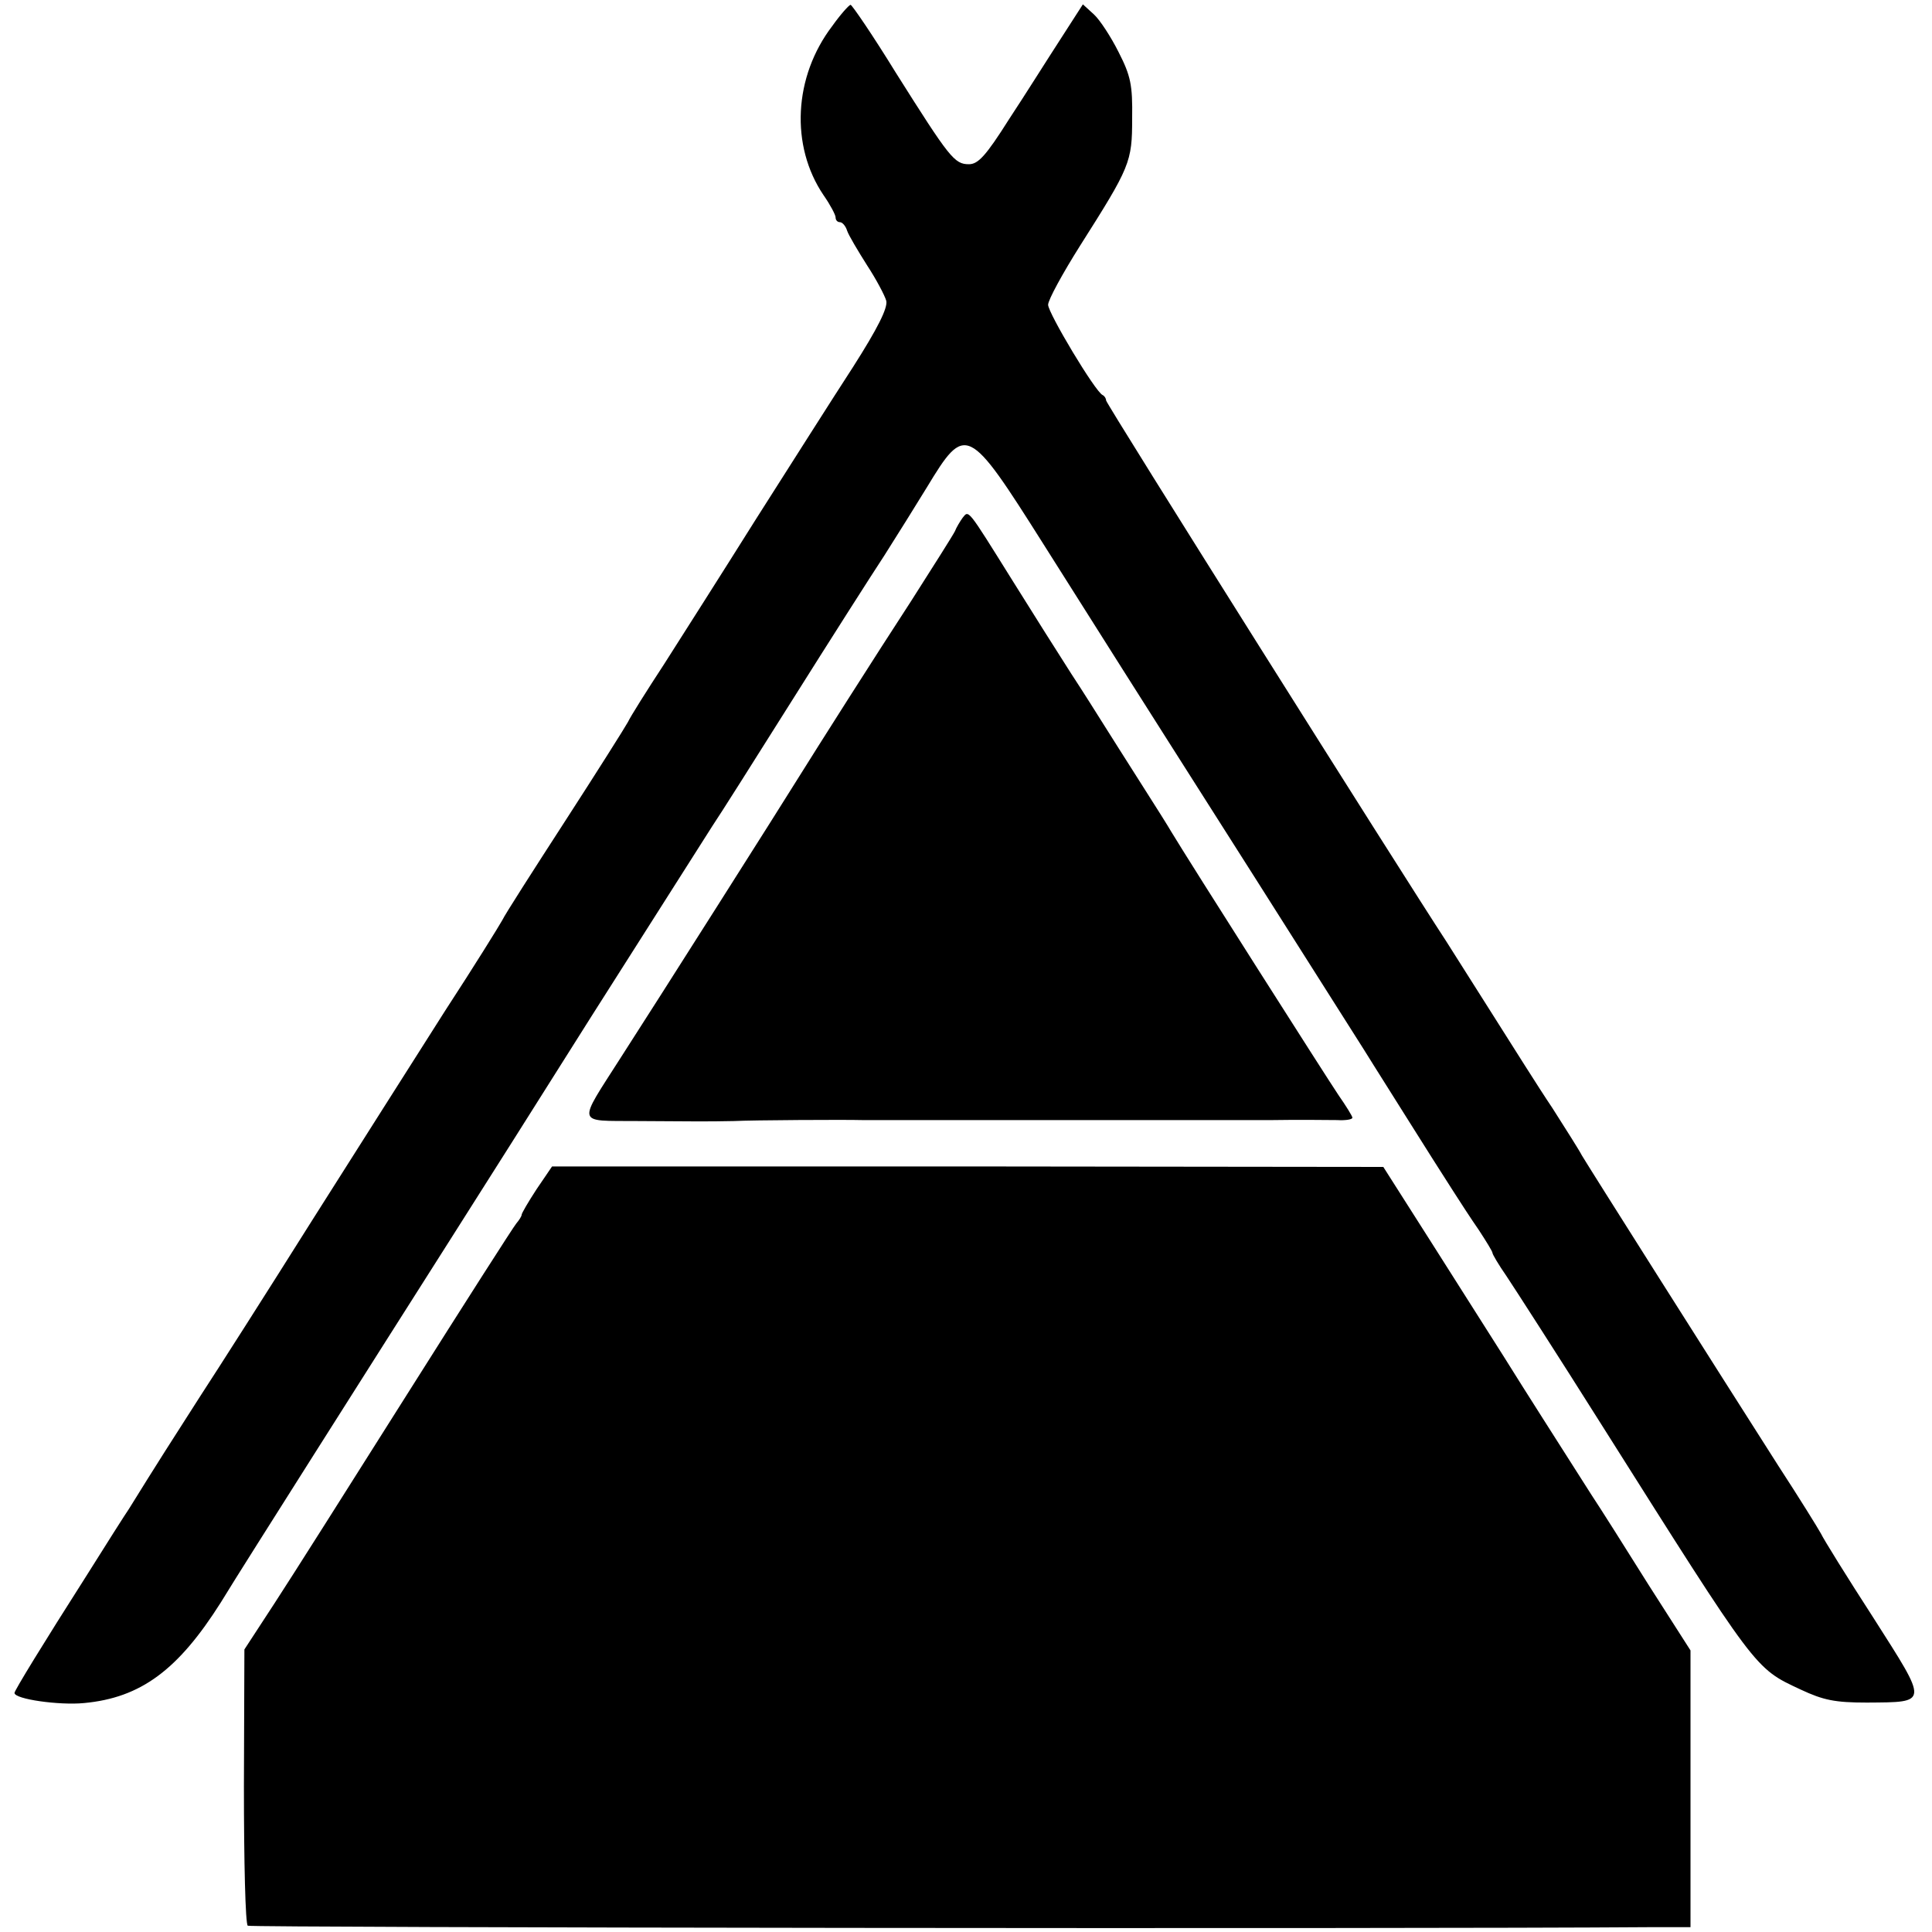 <?xml version="1.0" standalone="no"?>
<!DOCTYPE svg PUBLIC "-//W3C//DTD SVG 20010904//EN"
 "http://www.w3.org/TR/2001/REC-SVG-20010904/DTD/svg10.dtd">
<svg version="1.0" xmlns="http://www.w3.org/2000/svg"
 width="400pt" height="400pt" viewBox="0 0 400 400"
 preserveAspectRatio="xMidYMid meet">
<g transform="translate(0,400) scale(0.1,-0.1)"
fill="#000000" stroke="none">
<path d="M1723 3946 c-80 -105 -87 -248 -18 -350 14 -20 25 -41 25 -46 0 -6 4
-10 9 -10 5 0 12 -8 15 -18 3 -9 22 -41 41 -71 19 -29 37 -63 40 -74 3 -15
-18 -57 -69 -137 -41 -63 -131 -205 -201 -315 -69 -110 -155 -245 -190 -300
-36 -55 -70 -109 -75 -120 -6 -11 -64 -103 -130 -205 -66 -102 -125 -194 -130
-205 -6 -11 -58 -95 -118 -187 -59 -93 -183 -288 -276 -435 -93 -148 -197
-311 -231 -363 -52 -81 -93 -145 -148 -234 -7 -10 -47 -73 -89 -140 -88 -138
-148 -236 -148 -241 0 -13 93 -26 144 -21 118 11 195 69 283 208 26 43 113
180 192 305 224 354 330 519 575 908 126 198 239 376 251 395 13 19 87 136
165 260 78 124 164 259 191 300 26 41 66 105 88 141 80 132 85 130 241 -117
69 -109 143 -226 165 -261 22 -35 146 -230 275 -433 129 -204 240 -378 245
-387 11 -17 119 -190 163 -258 14 -22 38 -59 54 -82 15 -23 28 -44 28 -47 0
-3 13 -25 29 -48 16 -24 105 -162 197 -308 324 -513 316 -503 412 -548 47 -22
71 -27 137 -27 129 1 128 -4 14 175 -55 85 -104 164 -109 175 -6 11 -45 74
-88 140 -127 199 -396 624 -407 643 -5 10 -33 54 -61 98 -29 43 -84 131 -124
194 -40 63 -83 131 -95 150 -93 142 -705 1114 -705 1121 0 4 -3 9 -7 11 -15 6
-113 170 -113 187 0 10 30 65 66 122 104 164 108 173 108 264 1 69 -3 88 -28
137 -16 32 -39 67 -51 78 l-23 21 -47 -73 c-26 -40 -73 -115 -106 -165 -48
-76 -64 -93 -83 -93 -30 0 -40 13 -151 189 -48 78 -91 141 -94 141 -3 0 -21
-20 -38 -44z"/>
<path d="M1993 2928 c-5 -7 -13 -20 -16 -28 -4 -8 -45 -73 -91 -145 -75 -115
-193 -301 -236 -370 -22 -36 -294 -465 -365 -575 -90 -141 -93 -130 33 -131
132 -1 146 -1 202 0 37 2 230 3 265 2 6 0 168 0 360 0 193 0 359 0 370 0 11 0
65 0 120 0 55 1 115 0 133 0 17 -1 32 1 32 5 0 3 -13 24 -29 47 -23 34 -310
485 -346 545 -5 9 -34 55 -64 102 -30 47 -64 101 -76 120 -12 19 -42 67 -67
105 -25 39 -80 126 -123 195 -93 149 -89 144 -102 128z"/>
<path d="M1111 1538 c-17 -26 -31 -50 -31 -53 0 -3 -5 -11 -11 -18 -6 -7 -107
-165 -225 -352 -118 -187 -242 -383 -276 -435 l-62 -95 -1 -283 c0 -156 3
-286 8 -289 6 -4 2359 -7 2902 -3 l85 0 0 286 0 287 -87 136 c-47 75 -100 159
-118 186 -77 121 -134 210 -182 287 -29 46 -97 153 -151 238 l-98 154 -861 1
-860 0 -32 -47z"/>
</g>
</svg>
